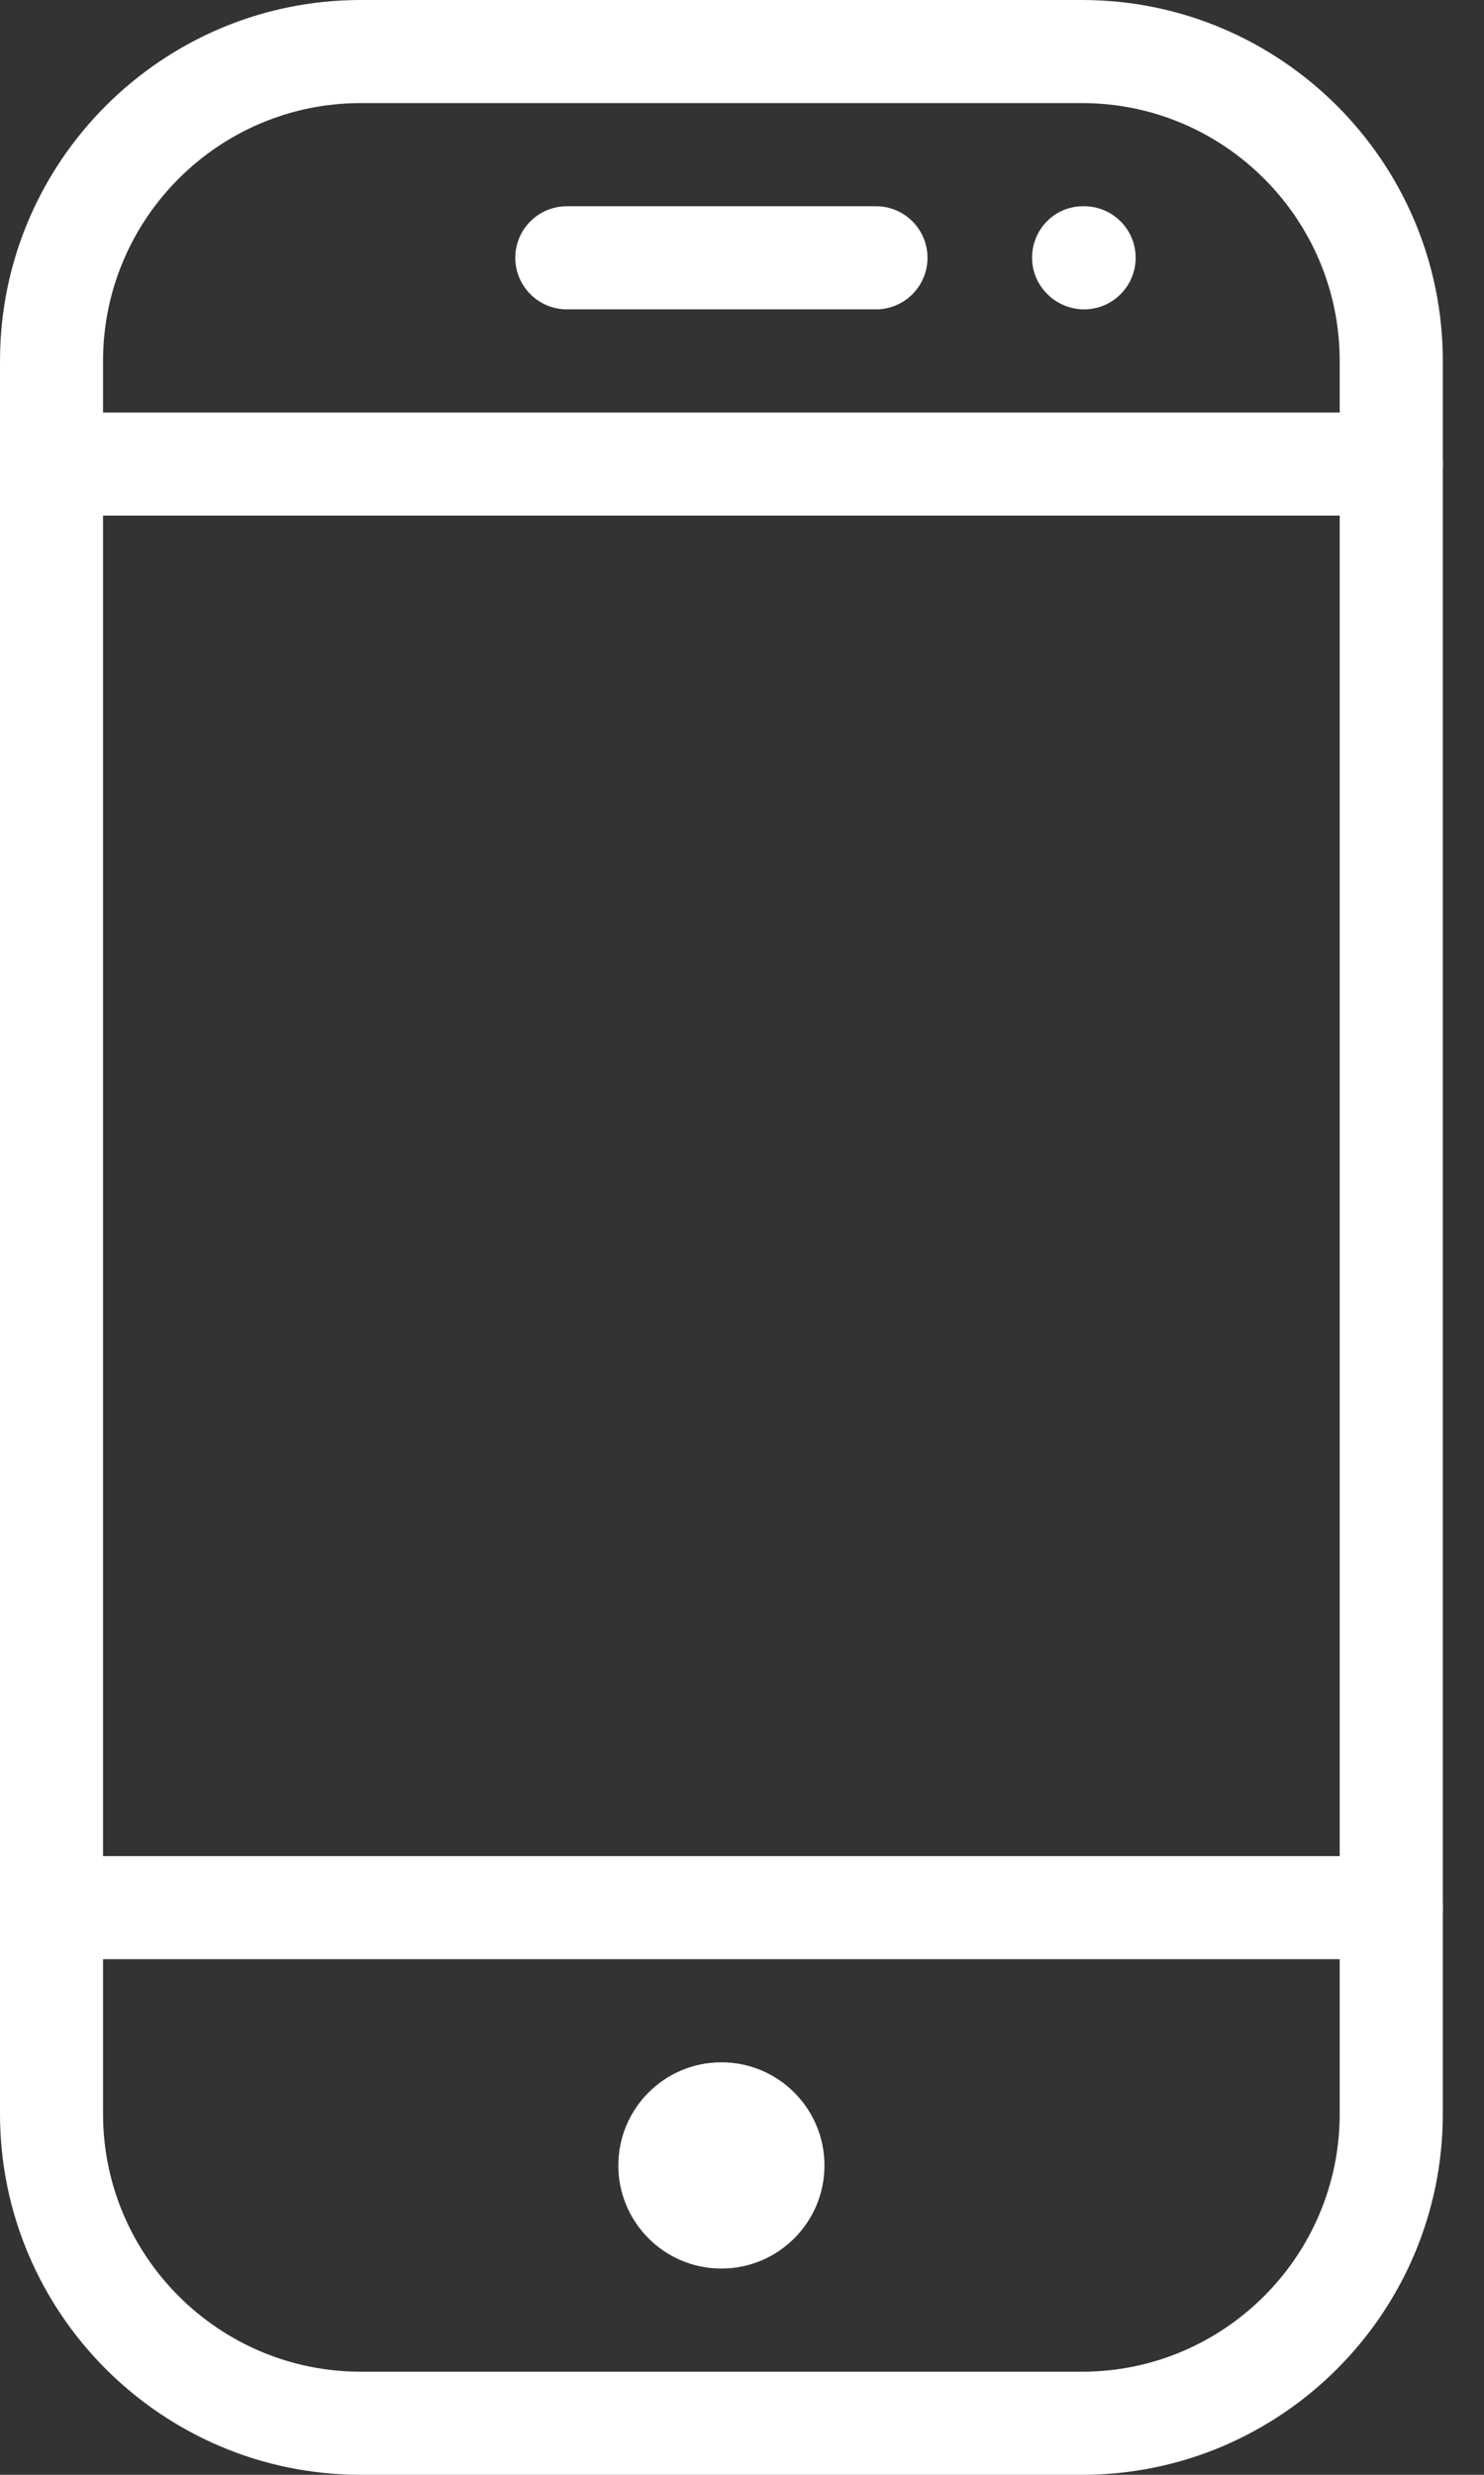 <svg width="30" height="50" viewBox="0 0 30 50" fill="none" xmlns="http://www.w3.org/2000/svg">
<rect x="0" y="0" width="30" height="50" fill="#333333" stroke="none"/>
<path d="M21.875 50H7.292C3.271 50 0 46.729 0 42.708V7.292C0 3.271 3.271 0 7.292 0H21.875C25.896 0 29.167 3.271 29.167 7.292V42.708C29.167 46.729 25.896 50 21.875 50ZM7.292 2.083C4.421 2.083 2.083 4.421 2.083 7.292V42.708C2.083 45.579 4.421 47.917 7.292 47.917H21.875C24.746 47.917 27.083 45.579 27.083 42.708V7.292C27.083 4.421 24.746 2.083 21.875 2.083H7.292Z" fill="white"/>
<path d="M28.125 10.417H1.042C0.467 10.417 0 9.95 0 9.375C0 8.8 0.467 8.334 1.042 8.334H28.125C28.7 8.334 29.167 8.8 29.167 9.375C29.167 9.95 28.7 10.417 28.125 10.417Z" fill="white"/>
<path d="M28.125 39.583H1.042C0.467 39.583 0 39.117 0 38.542C0 37.967 0.467 37.5 1.042 37.5H28.125C28.7 37.5 29.167 37.967 29.167 38.542C29.167 39.117 28.7 39.583 28.125 39.583Z" fill="white"/>
<path d="M14.583 45.833C15.734 45.833 16.667 44.9 16.667 43.75C16.667 42.599 15.734 41.666 14.583 41.666C13.433 41.666 12.5 42.599 12.5 43.75C12.5 44.9 13.433 45.833 14.583 45.833Z" fill="white"/>
<path d="M17.709 6.25H11.459C10.884 6.25 10.417 5.783 10.417 5.208C10.417 4.633 10.884 4.167 11.459 4.167H17.709C18.284 4.167 18.75 4.633 18.75 5.208C18.75 5.783 18.284 6.25 17.709 6.25Z" fill="white"/>
<path d="M21.916 6.25C21.341 6.25 20.864 5.783 20.864 5.208C20.864 4.633 21.32 4.167 21.895 4.167H21.916C22.491 4.167 22.958 4.633 22.958 5.208C22.958 5.783 22.491 6.25 21.916 6.25Z" fill="white"/>
</svg>

<!-- </g>
</g>
<defs>
<linearGradient id="paint0_linear_823_2433" x1="24" y1="0" x2="24" y2="80" gradientUnits="userSpaceOnUse">
<stop stop-color="#888888"/>
<stop offset="1" stop-color="#888888" stop-opacity="0.5"/>
</linearGradient>
<linearGradient id="paint1_linear_823_2433" x1="24" y1="13.334" x2="24" y2="16.6673" gradientUnits="userSpaceOnUse">
<stop stop-color="#888888"/>
<stop offset="1" stop-color="#888888" stop-opacity="0.5"/>
</linearGradient>
<linearGradient id="paint2_linear_823_2433" x1="24" y1="60" x2="24" y2="63.3333" gradientUnits="userSpaceOnUse">
<stop stop-color="#888888"/>
<stop offset="1" stop-color="#888888" stop-opacity="0.5"/>
</linearGradient>
<linearGradient id="paint3_linear_823_2433" x1="24" y1="66.666" x2="24" y2="73.3327" gradientUnits="userSpaceOnUse">
<stop stop-color="#888888"/>
<stop offset="1" stop-color="#888888" stop-opacity="0.5"/>
</linearGradient>
<linearGradient id="paint4_linear_823_2433" x1="24" y1="6.66602" x2="24" y2="9.99935" gradientUnits="userSpaceOnUse">
<stop stop-color="#888888"/>
<stop offset="1" stop-color="#888888" stop-opacity="0.5"/>
</linearGradient>
<linearGradient id="paint5_linear_823_2433" x1="35.725" y1="6.66602" x2="35.725" y2="9.99935" gradientUnits="userSpaceOnUse">
<stop stop-color="#888888"/>
<stop offset="1" stop-color="#888888" stop-opacity="0.5"/>
</linearGradient>
</defs>
</svg> -->
